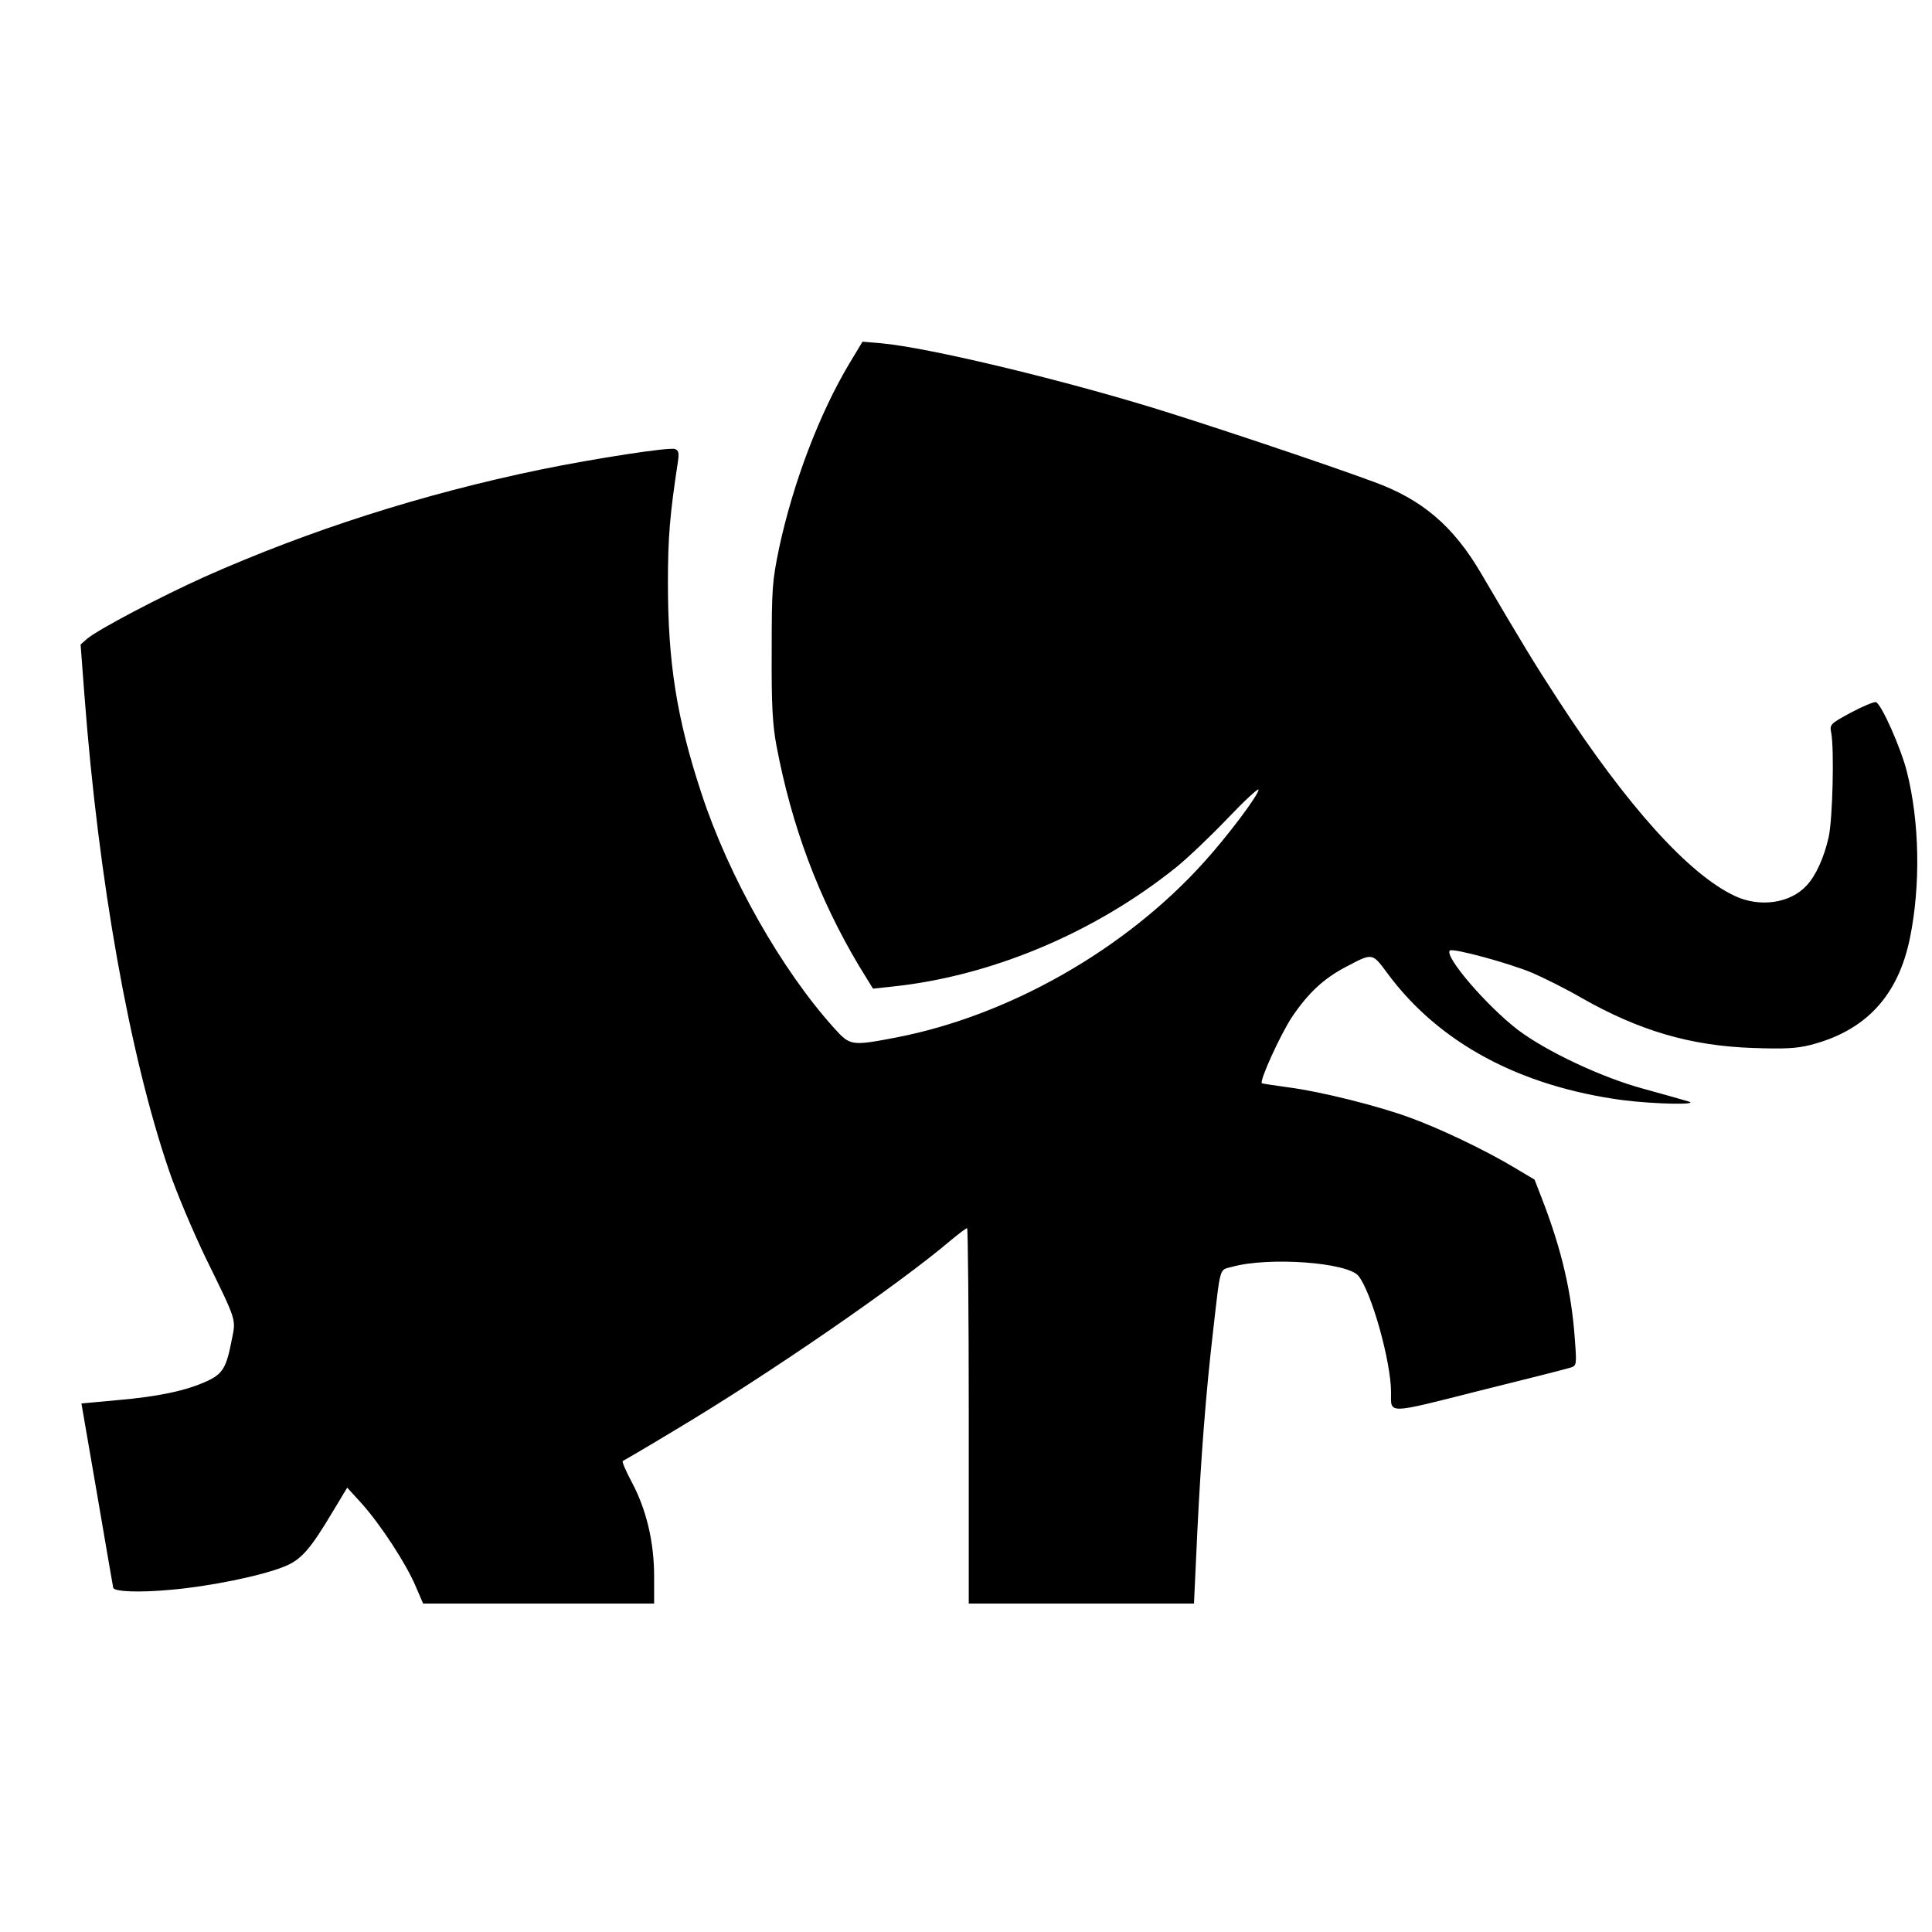 <?xml version="1.0" standalone="no"?>
<!DOCTYPE svg PUBLIC "-//W3C//DTD SVG 20010904//EN"
 "http://www.w3.org/TR/2001/REC-SVG-20010904/DTD/svg10.dtd">
<svg version="1.0" xmlns="http://www.w3.org/2000/svg"
 width="700pt" height="700pt" viewBox="0 0 700 700"
 preserveAspectRatio="xMidYMid meet">
<g transform="translate(0,700) scale(0.1,-0.1)"
fill="#000000" stroke="none">
<path d="M3078 5684 c-109 -182 -204 -432 -255 -669 -25 -121 -27 -146 -27
-375 -1 -193 3 -265 17 -340 55 -293 153 -554 299 -799 l51 -83 66 7 c361 37
737 195 1033 433 42 34 126 114 187 178 61 64 111 110 111 103 0 -19 -111
-167 -197 -262 -285 -317 -707 -557 -1116 -636 -161 -31 -167 -30 -223 32
-192 212 -384 551 -483 854 -89 270 -121 472 -121 761 0 166 7 247 36 438 5
32 3 42 -10 47 -19 8 -290 -34 -486 -74 -430 -89 -839 -220 -1219 -389 -162
-73 -384 -190 -425 -224 l-24 -21 14 -185 c51 -671 163 -1301 306 -1720 27
-80 87 -221 132 -315 115 -235 111 -223 96 -298 -20 -104 -33 -125 -92 -152
-75 -34 -173 -55 -323 -68 l-130 -12 57 -330 c31 -181 57 -333 58 -337 1 -15
92 -19 210 -8 138 12 326 50 410 84 62 25 94 62 178 203 l50 83 52 -57 c69
-77 161 -218 195 -298 l28 -65 419 0 418 0 0 98 c0 125 -28 243 -81 342 -22
41 -37 76 -32 77 5 2 92 53 193 114 335 200 807 525 996 686 28 23 54 43 58
43 3 0 6 -306 6 -680 l0 -680 408 0 408 0 12 258 c13 268 31 504 57 727 28
244 22 222 69 235 133 37 419 16 458 -33 48 -60 118 -312 118 -422 0 -79 -20
-80 320 6 170 42 319 80 331 84 21 7 22 10 15 102 -12 170 -47 322 -117 504
l-29 75 -79 47 c-101 60 -261 137 -371 177 -116 43 -325 95 -440 110 -52 7
-96 14 -98 15 -10 8 68 178 109 240 58 86 115 140 196 182 97 51 94 52 151
-25 186 -251 479 -408 851 -458 118 -15 288 -18 236 -4 -16 5 -88 25 -160 45
-152 41 -353 136 -456 214 -112 86 -267 266 -246 287 10 10 216 -46 299 -81
44 -19 124 -59 177 -90 211 -120 396 -174 621 -182 115 -4 159 -2 210 11 199
51 317 177 360 387 39 191 35 421 -11 603 -22 87 -92 244 -112 252 -7 2 -48
-15 -91 -38 -76 -41 -77 -43 -71 -74 11 -61 5 -308 -9 -375 -16 -73 -46 -141
-80 -177 -59 -65 -170 -81 -261 -38 -166 78 -389 325 -637 706 -88 135 -130
204 -282 463 -101 172 -214 268 -391 332 -184 68 -619 213 -806 270 -352 107
-810 216 -974 231 l-70 6 -47 -78z"/>
</g>
</svg>
